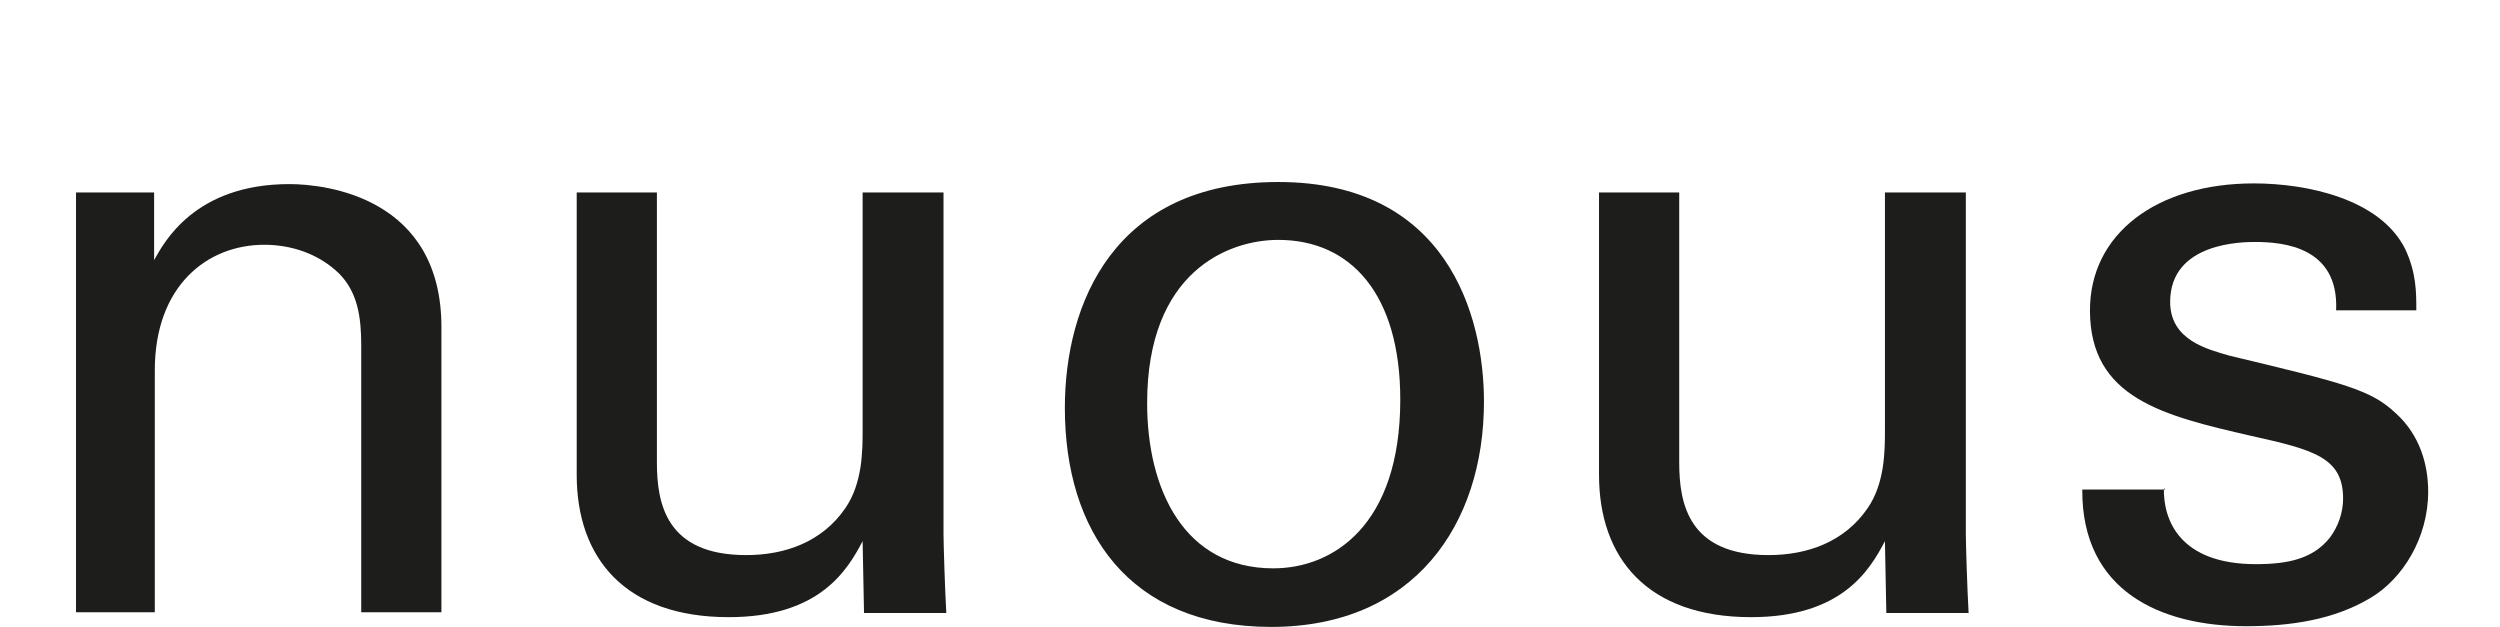 <?xml version="1.0" encoding="UTF-8"?><svg id="Layer_2" xmlns="http://www.w3.org/2000/svg" viewBox="0 0 35.85 8.99"><defs><style>.cls-1{fill:none;}.cls-2{fill:#1d1d1b;}</style></defs><g id="Layer_1-2"><g><rect class="cls-1" width="35.85" height="8.99"/><g><path class="cls-2" d="M1.09,3.46v-.7h1.12v.97c.14-.25,.58-1.09,1.94-1.09,.54,0,2.18,.2,2.18,2.05v4.09h-1.15v-3.83c0-.4-.05-.76-.32-1.03-.29-.28-.68-.41-1.07-.41-.82,0-1.57,.59-1.57,1.8v3.47H1.09V3.46Z"/><path class="cls-2" d="M9.42,2.76v3.87c0,.59,.13,1.33,1.28,1.33,.56,0,1.09-.19,1.42-.67,.25-.36,.25-.83,.25-1.13V2.76h1.16V7.66c0,.12,.02,.79,.04,1.13h-1.18l-.02-1.03c-.22,.42-.62,1.09-1.92,1.09-1.49,0-2.18-.85-2.18-2.04V2.76h1.15Z"/><path class="cls-2" d="M18.33,2.61c2.41,0,2.95,1.9,2.95,3.15,0,1.76-1,3.23-3.05,3.23s-2.96-1.38-2.96-3.14c0-1.49,.7-3.24,3.06-3.24Zm-.07,5.54c.85,0,1.82-.61,1.82-2.42,0-1.5-.7-2.29-1.75-2.29-.72,0-1.88,.46-1.88,2.34,0,1.24,.53,2.37,1.81,2.37Z"/><path class="cls-2" d="M24.08,2.76v3.87c0,.59,.13,1.33,1.28,1.33,.56,0,1.09-.19,1.42-.67,.25-.36,.25-.83,.25-1.13V2.76h1.16V7.66c0,.12,.02,.79,.04,1.13h-1.18l-.02-1.03c-.22,.42-.62,1.09-1.92,1.09-1.49,0-2.18-.85-2.18-2.04V2.76h1.15Z"/><path class="cls-2" d="M31.03,7c-.01,.46,.23,1.09,1.32,1.09,.47,0,.82-.08,1.06-.38,.12-.16,.19-.36,.19-.56,0-.59-.42-.7-1.32-.9-1.26-.29-2.31-.54-2.31-1.8,0-1.1,.96-1.82,2.35-1.82,.76,0,1.81,.22,2.17,.94,.16,.34,.16,.62,.16,.88h-1.15c.04-.91-.76-.98-1.16-.98-.17,0-1.22,0-1.22,.86,0,.55,.54,.68,.85,.77,1.67,.4,2.03,.49,2.39,.83,.34,.31,.46,.73,.46,1.12,0,.67-.37,1.25-.82,1.52-.53,.32-1.16,.41-1.79,.41-1.22,0-2.36-.5-2.35-1.96h1.19Z"/></g></g></g></svg>